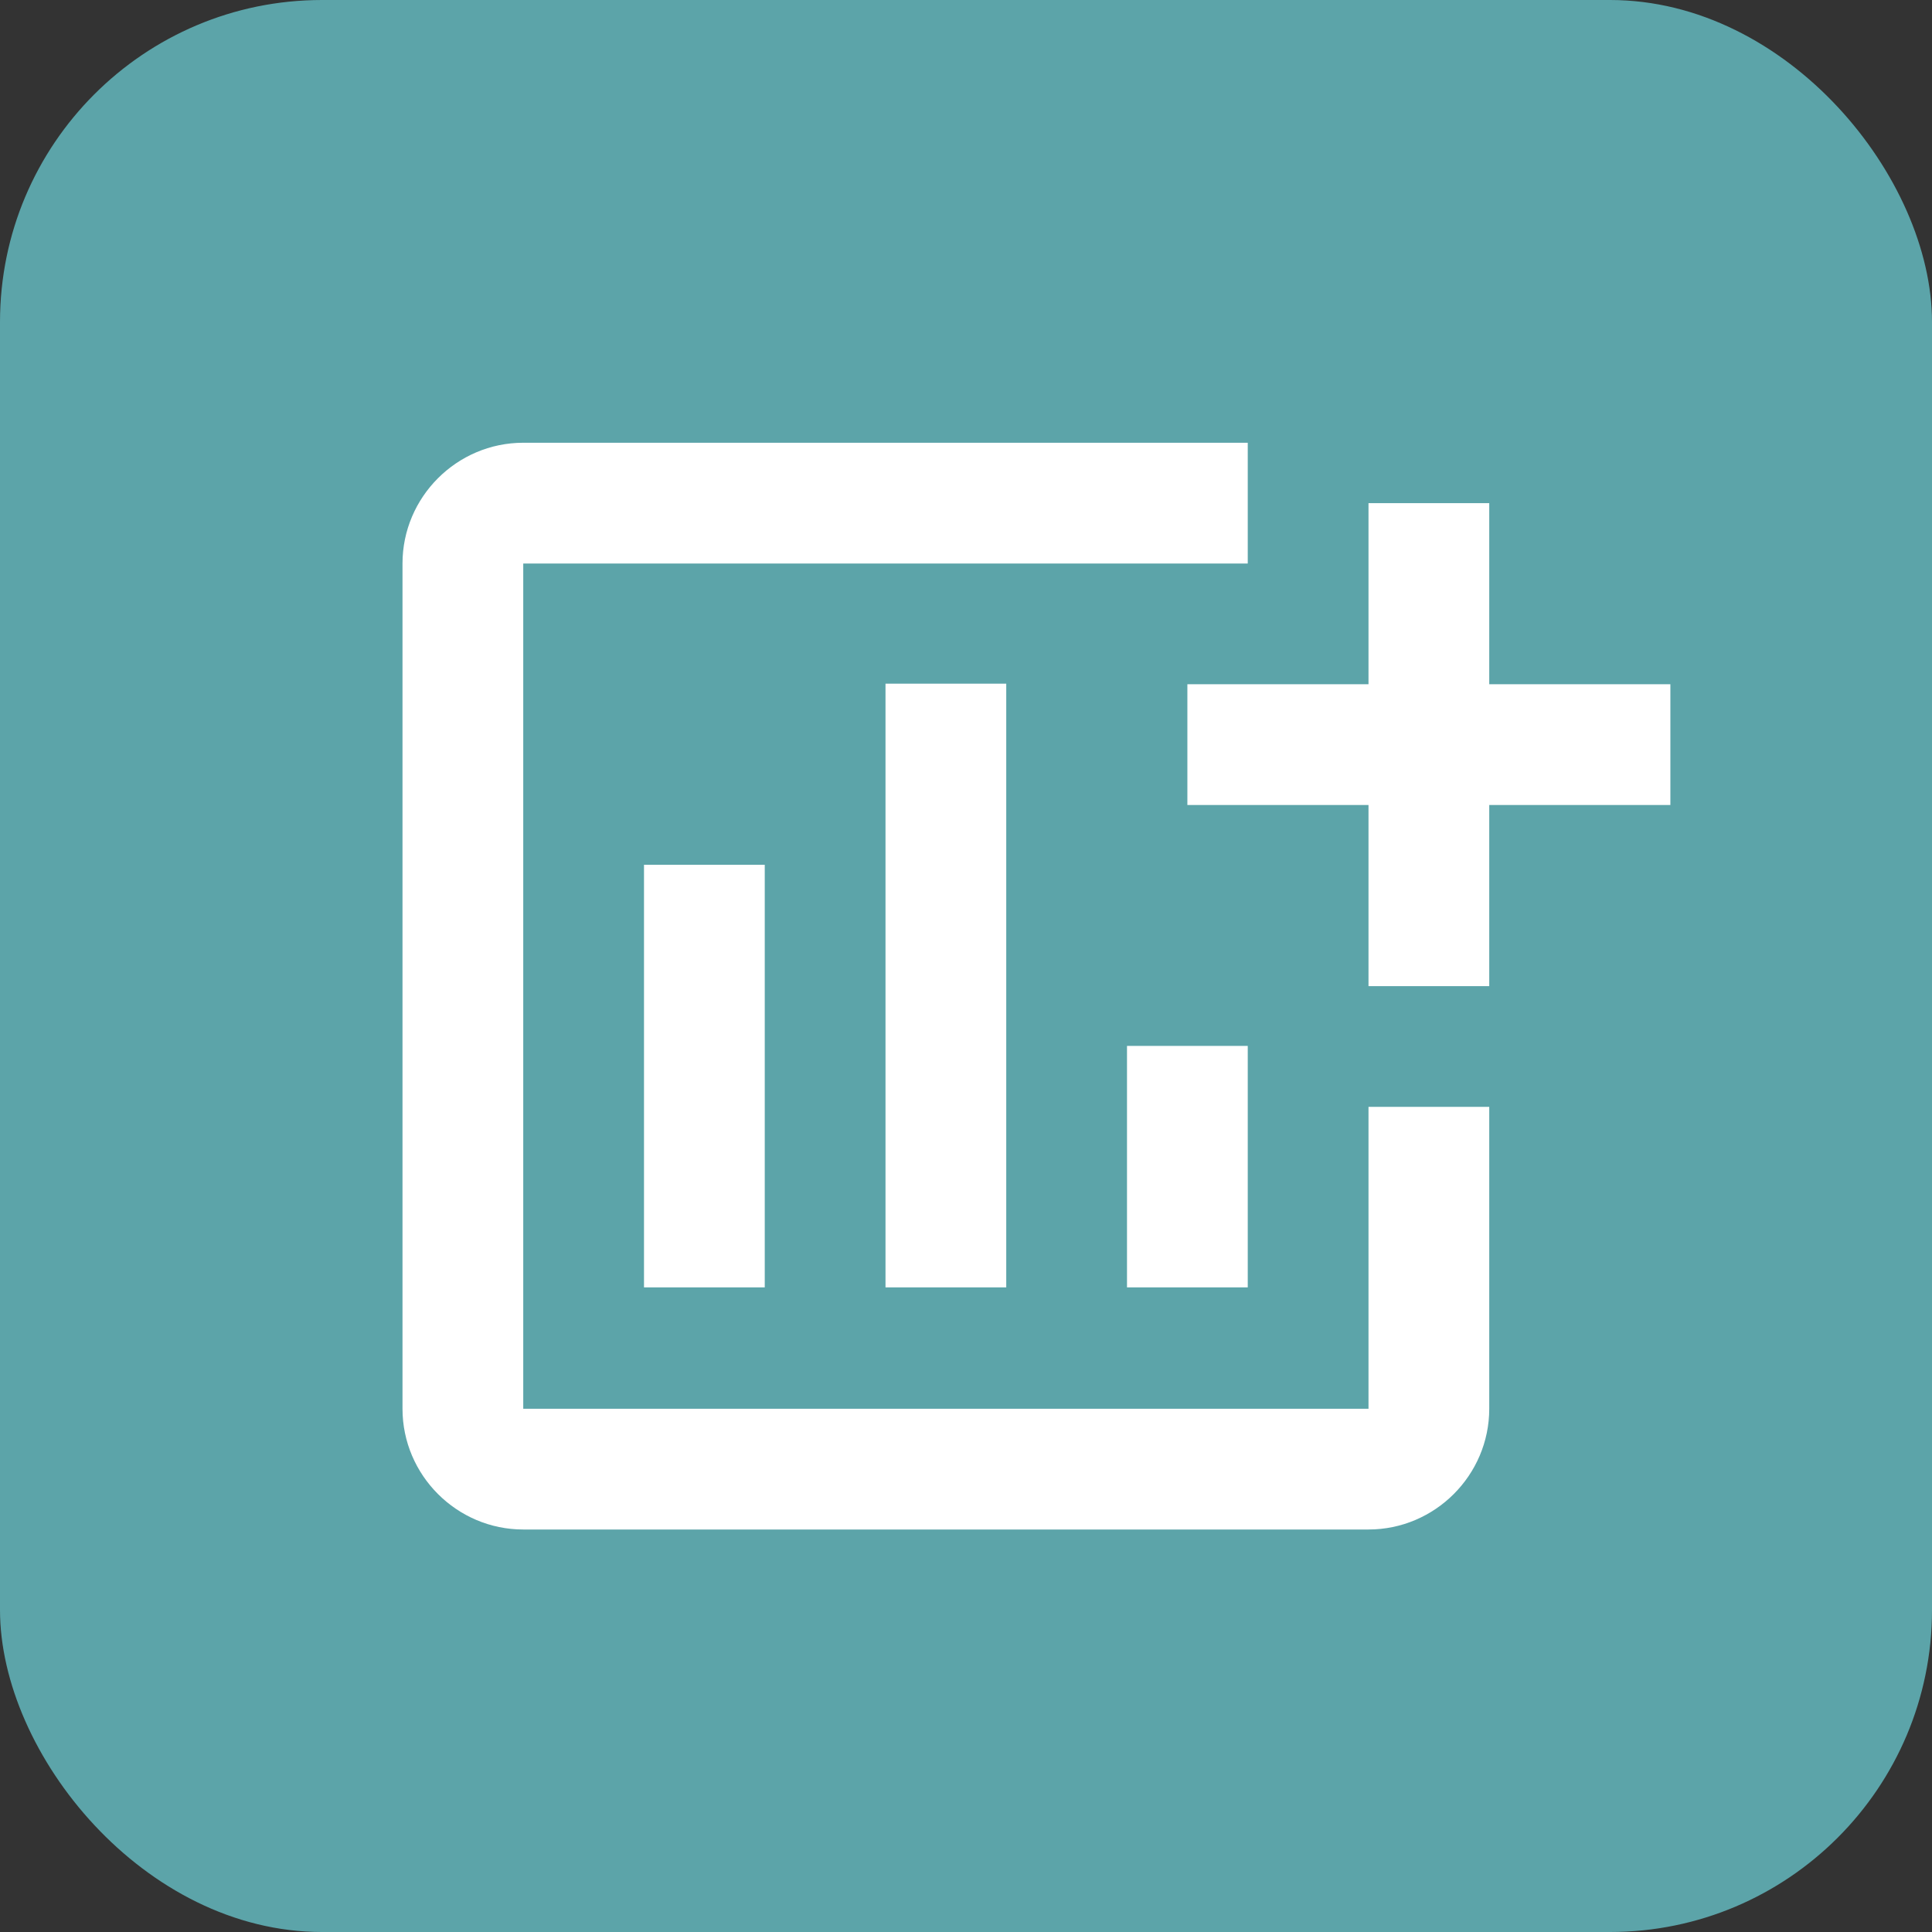 <svg xmlns="http://www.w3.org/2000/svg" width="48" height="48" viewBox="0 0 48 48" fill="none"><rect x="0" y="0" width="48" height="48" fill="#333333" stroke="none"/><rect width="48" height="48" rx="8" fill="#5CA4A9"></rect><path d="M16 21.485H19V31.985H16V21.485ZM28 25.985H31V31.985H28V25.985ZM22 16.985H25V31.985H22V16.985ZM37 17V12.5H34V17H29.5V20H34V24.5H37V20H41.5V17H37ZM34 35H13V14H31V11H13C11.35 11 10 12.35 10 14V35C10 36.65 11.35 38 13 38H34C35.65 38 37 36.65 37 35V27.5H34V35Z" fill="white"></path></svg>